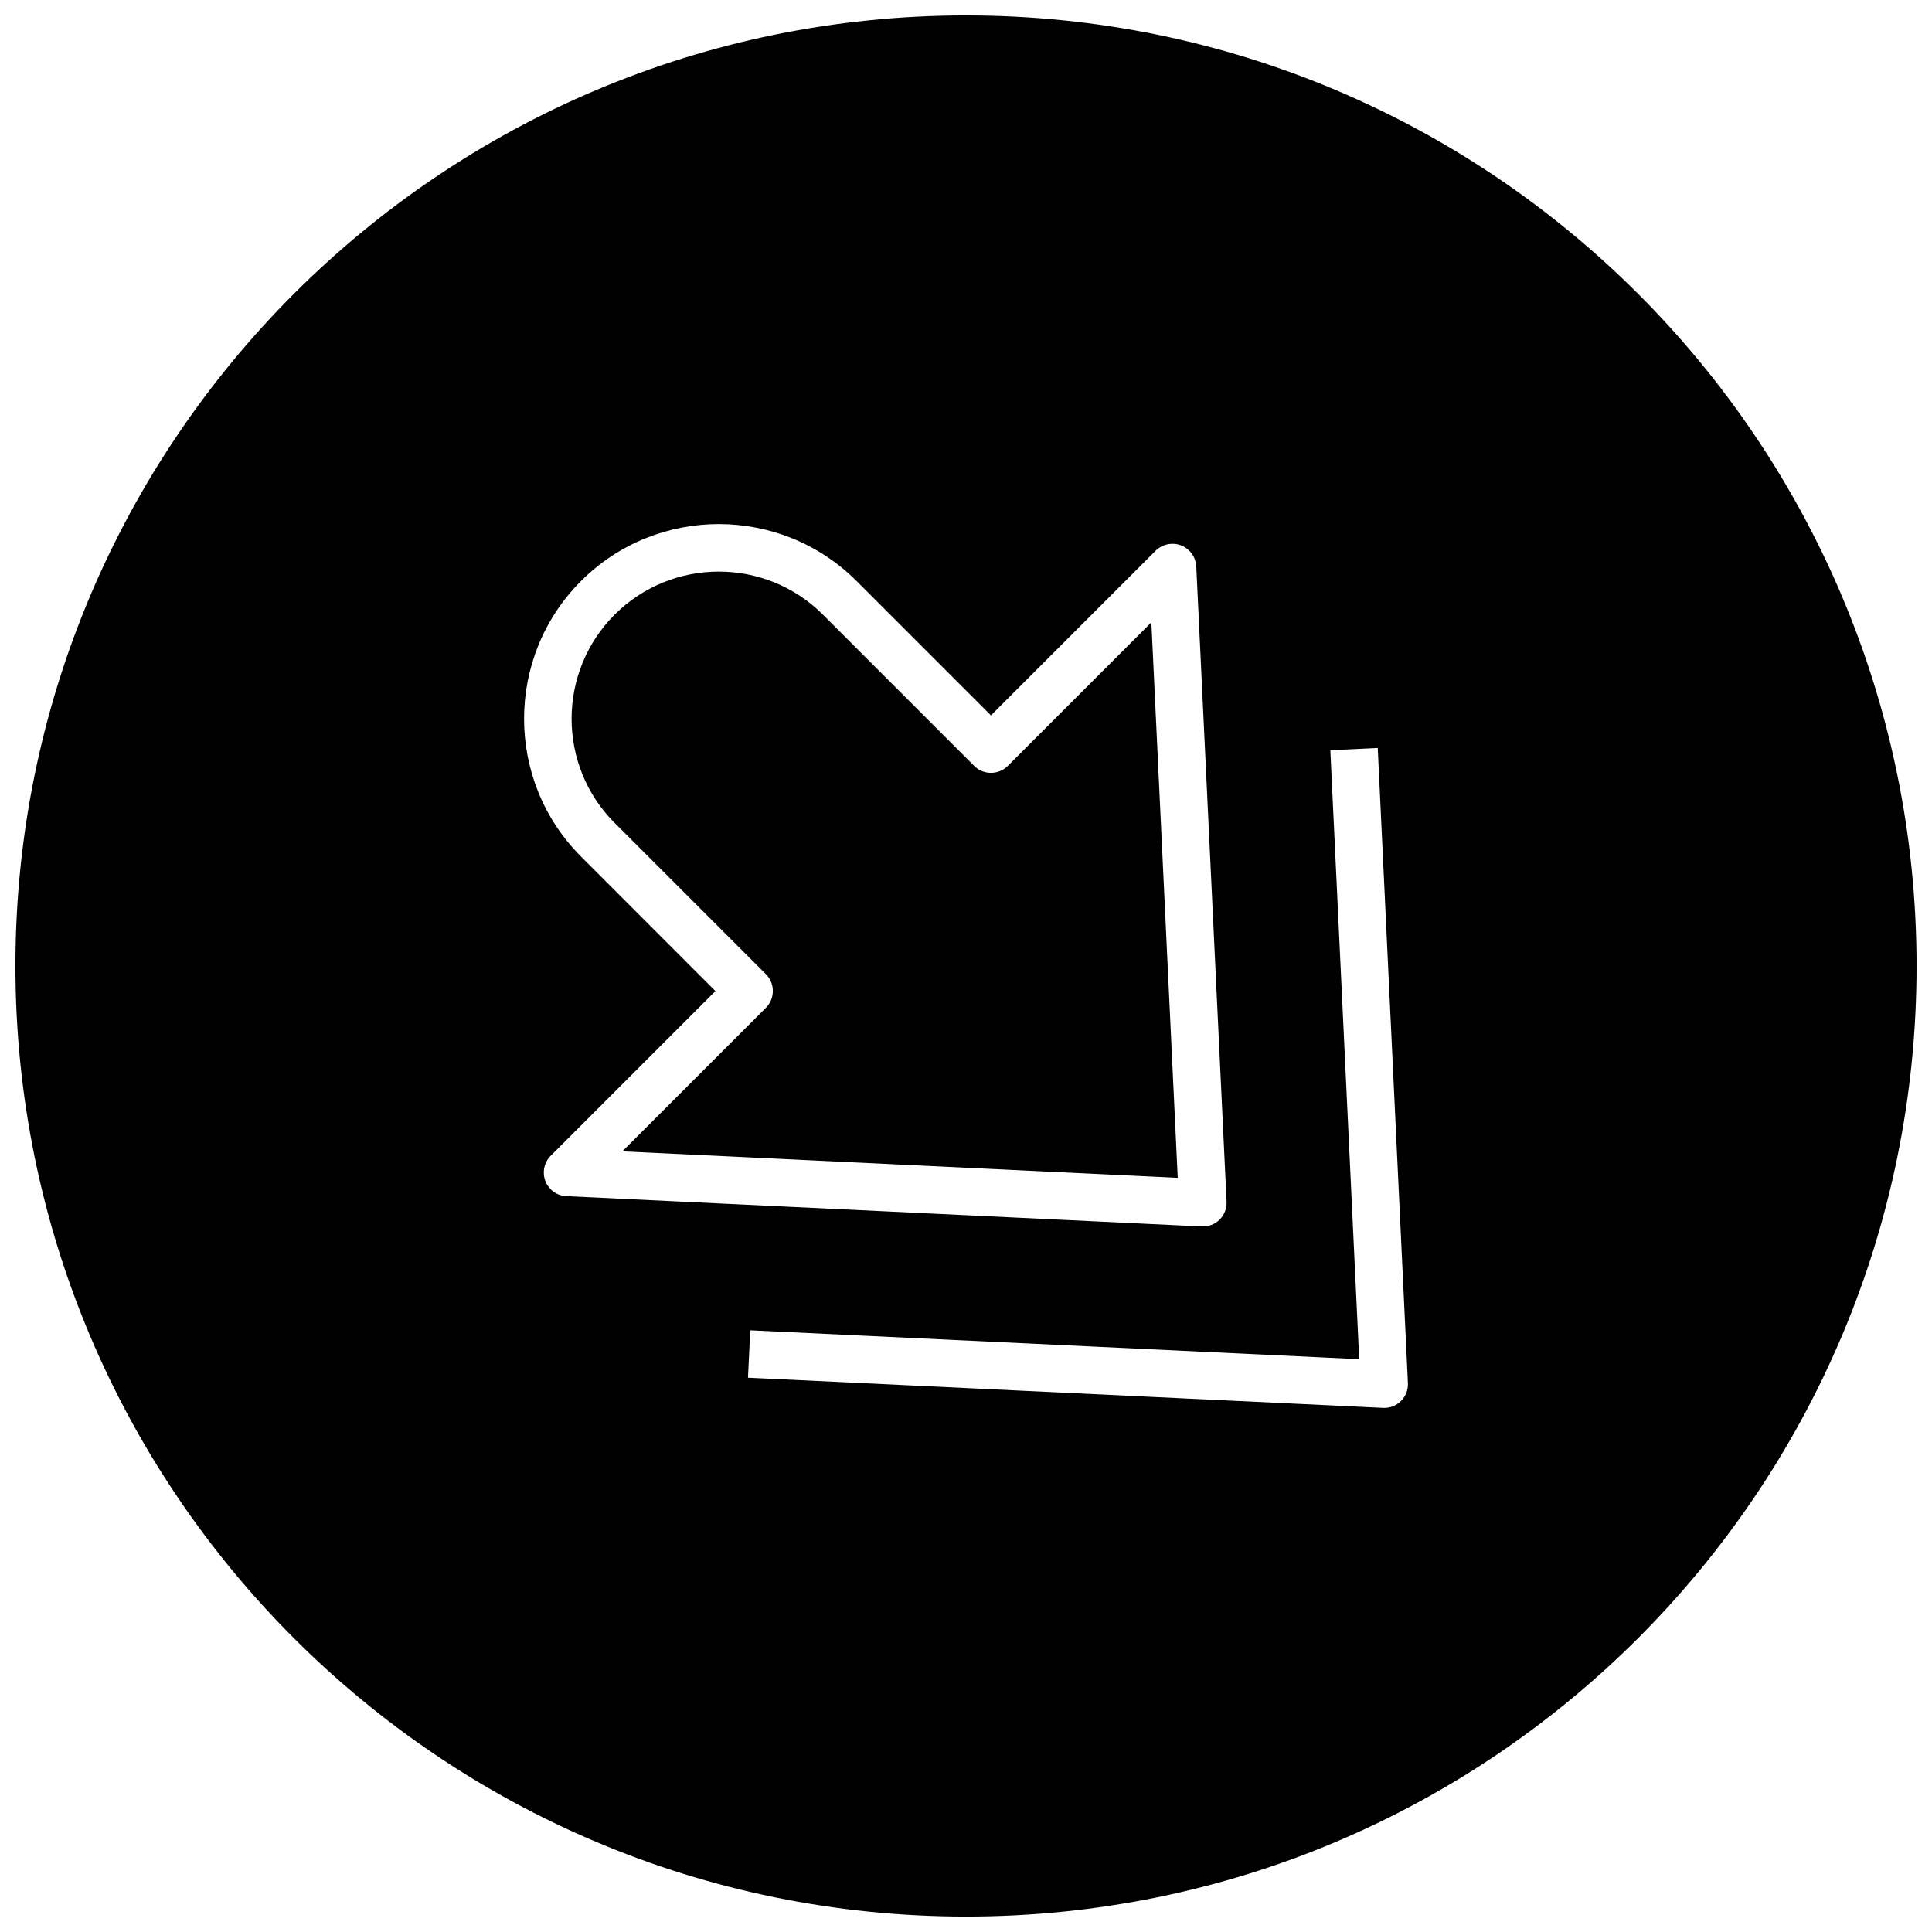 <?xml version="1.0" encoding="UTF-8"?>
<!-- Uploaded to: SVG Repo, www.svgrepo.com, Generator: SVG Repo Mixer Tools -->
<svg width="800px" height="800px" version="1.1" viewBox="144 144 512 512" xmlns="http://www.w3.org/2000/svg">
 <defs>
  <clipPath id="a">
   <path d="m148.09 148.09h503.81v503.81h-503.81z"/>
  </clipPath>
 </defs>
 <g clip-path="url(#a)">
  <path d="m400 148.09c-139.12 0-251.91 112.79-251.91 251.91 0 139.11 112.79 251.91 251.91 251.91 139.11 0 251.91-112.79 251.91-251.91-0.004-139.12-112.79-251.91-251.91-251.91zm-111.47 308.9c-0.883-2.332-0.316-4.977 1.418-6.707l43.641-43.641-35.613-35.648c-20.121-20.121-20.121-52.898 0-73.02 20.121-20.121 52.898-20.121 73.02 0l35.613 35.613 43.641-43.641c1.766-1.734 4.41-2.301 6.742-1.418 2.332 0.914 3.906 3.086 4.031 5.574l8.031 168.34c0.094 1.762-0.566 3.496-1.828 4.754-1.258 1.258-2.961 1.922-4.754 1.828l-168.37-8.031c-2.488-0.094-4.66-1.672-5.574-4zm226.75 58.285c-1.258 1.258-2.961 1.922-4.754 1.828l-168.3-7.996 0.598-12.562 161.38 7.652-7.652-161.38 12.562-0.598 7.996 168.3c0.098 1.754-0.562 3.484-1.82 4.746z"/>
 </g>
 <path d="m411.08 346.97c-2.457 2.457-6.453 2.457-8.91 0l-40.086-40.086c-15.207-15.207-39.988-15.207-55.199 0-15.207 15.207-15.207 39.988 0 55.199l40.086 40.086c2.457 2.457 2.457 6.453 0 8.91l-38.039 38.039 147.18 7.023-6.988-147.21z"/>
</svg>